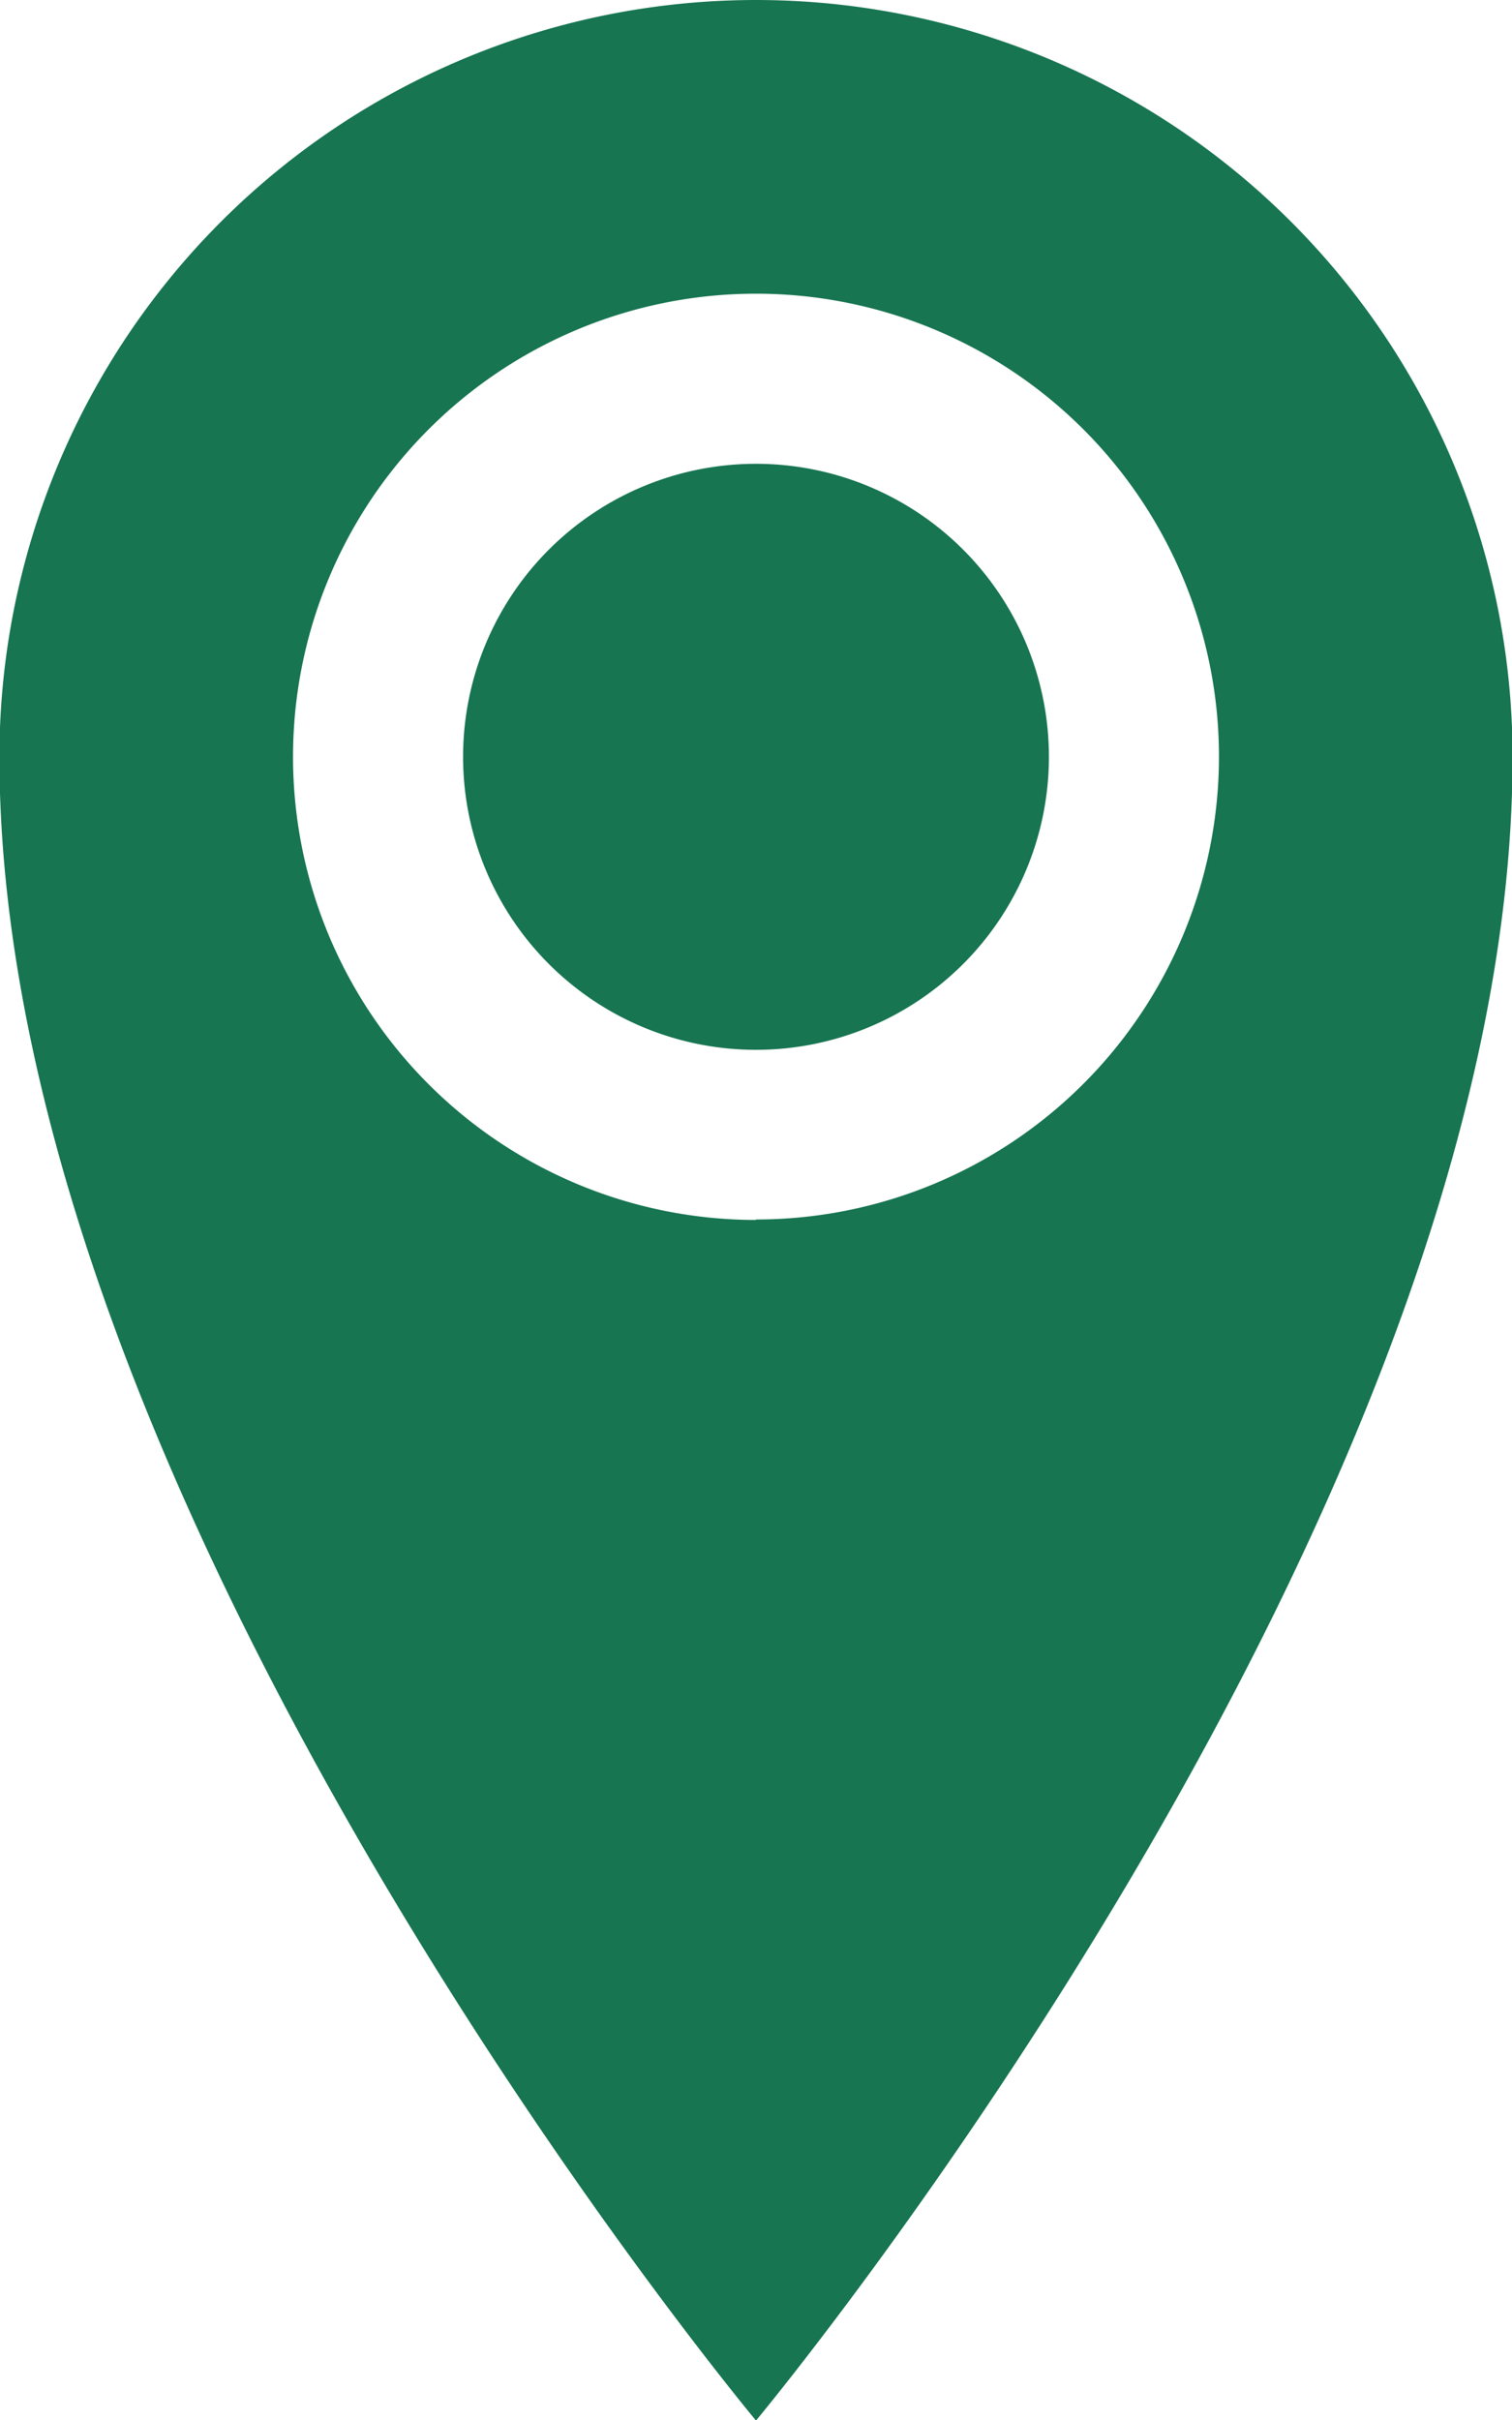 <svg xmlns="http://www.w3.org/2000/svg" width="13.39" height="21.424" viewBox="0 0 13.39 21.424">
  <path id="Icon_metro-location" data-name="Icon metro-location" d="M15.05,1.928a6.7,6.7,0,0,0-6.7,6.7c0,6.7,6.7,14.729,6.7,14.729s6.7-8.034,6.7-14.729a6.7,6.7,0,0,0-6.7-6.7Zm0,10.8a4.1,4.1,0,1,1,4.1-4.1A4.1,4.1,0,0,1,15.05,12.724Zm-2.594-4.1a2.594,2.594,0,1,1,2.594,2.594A2.594,2.594,0,0,1,12.456,8.623Z" transform="translate(-8.355 -1.928)" fill="#177551"/>
</svg>
